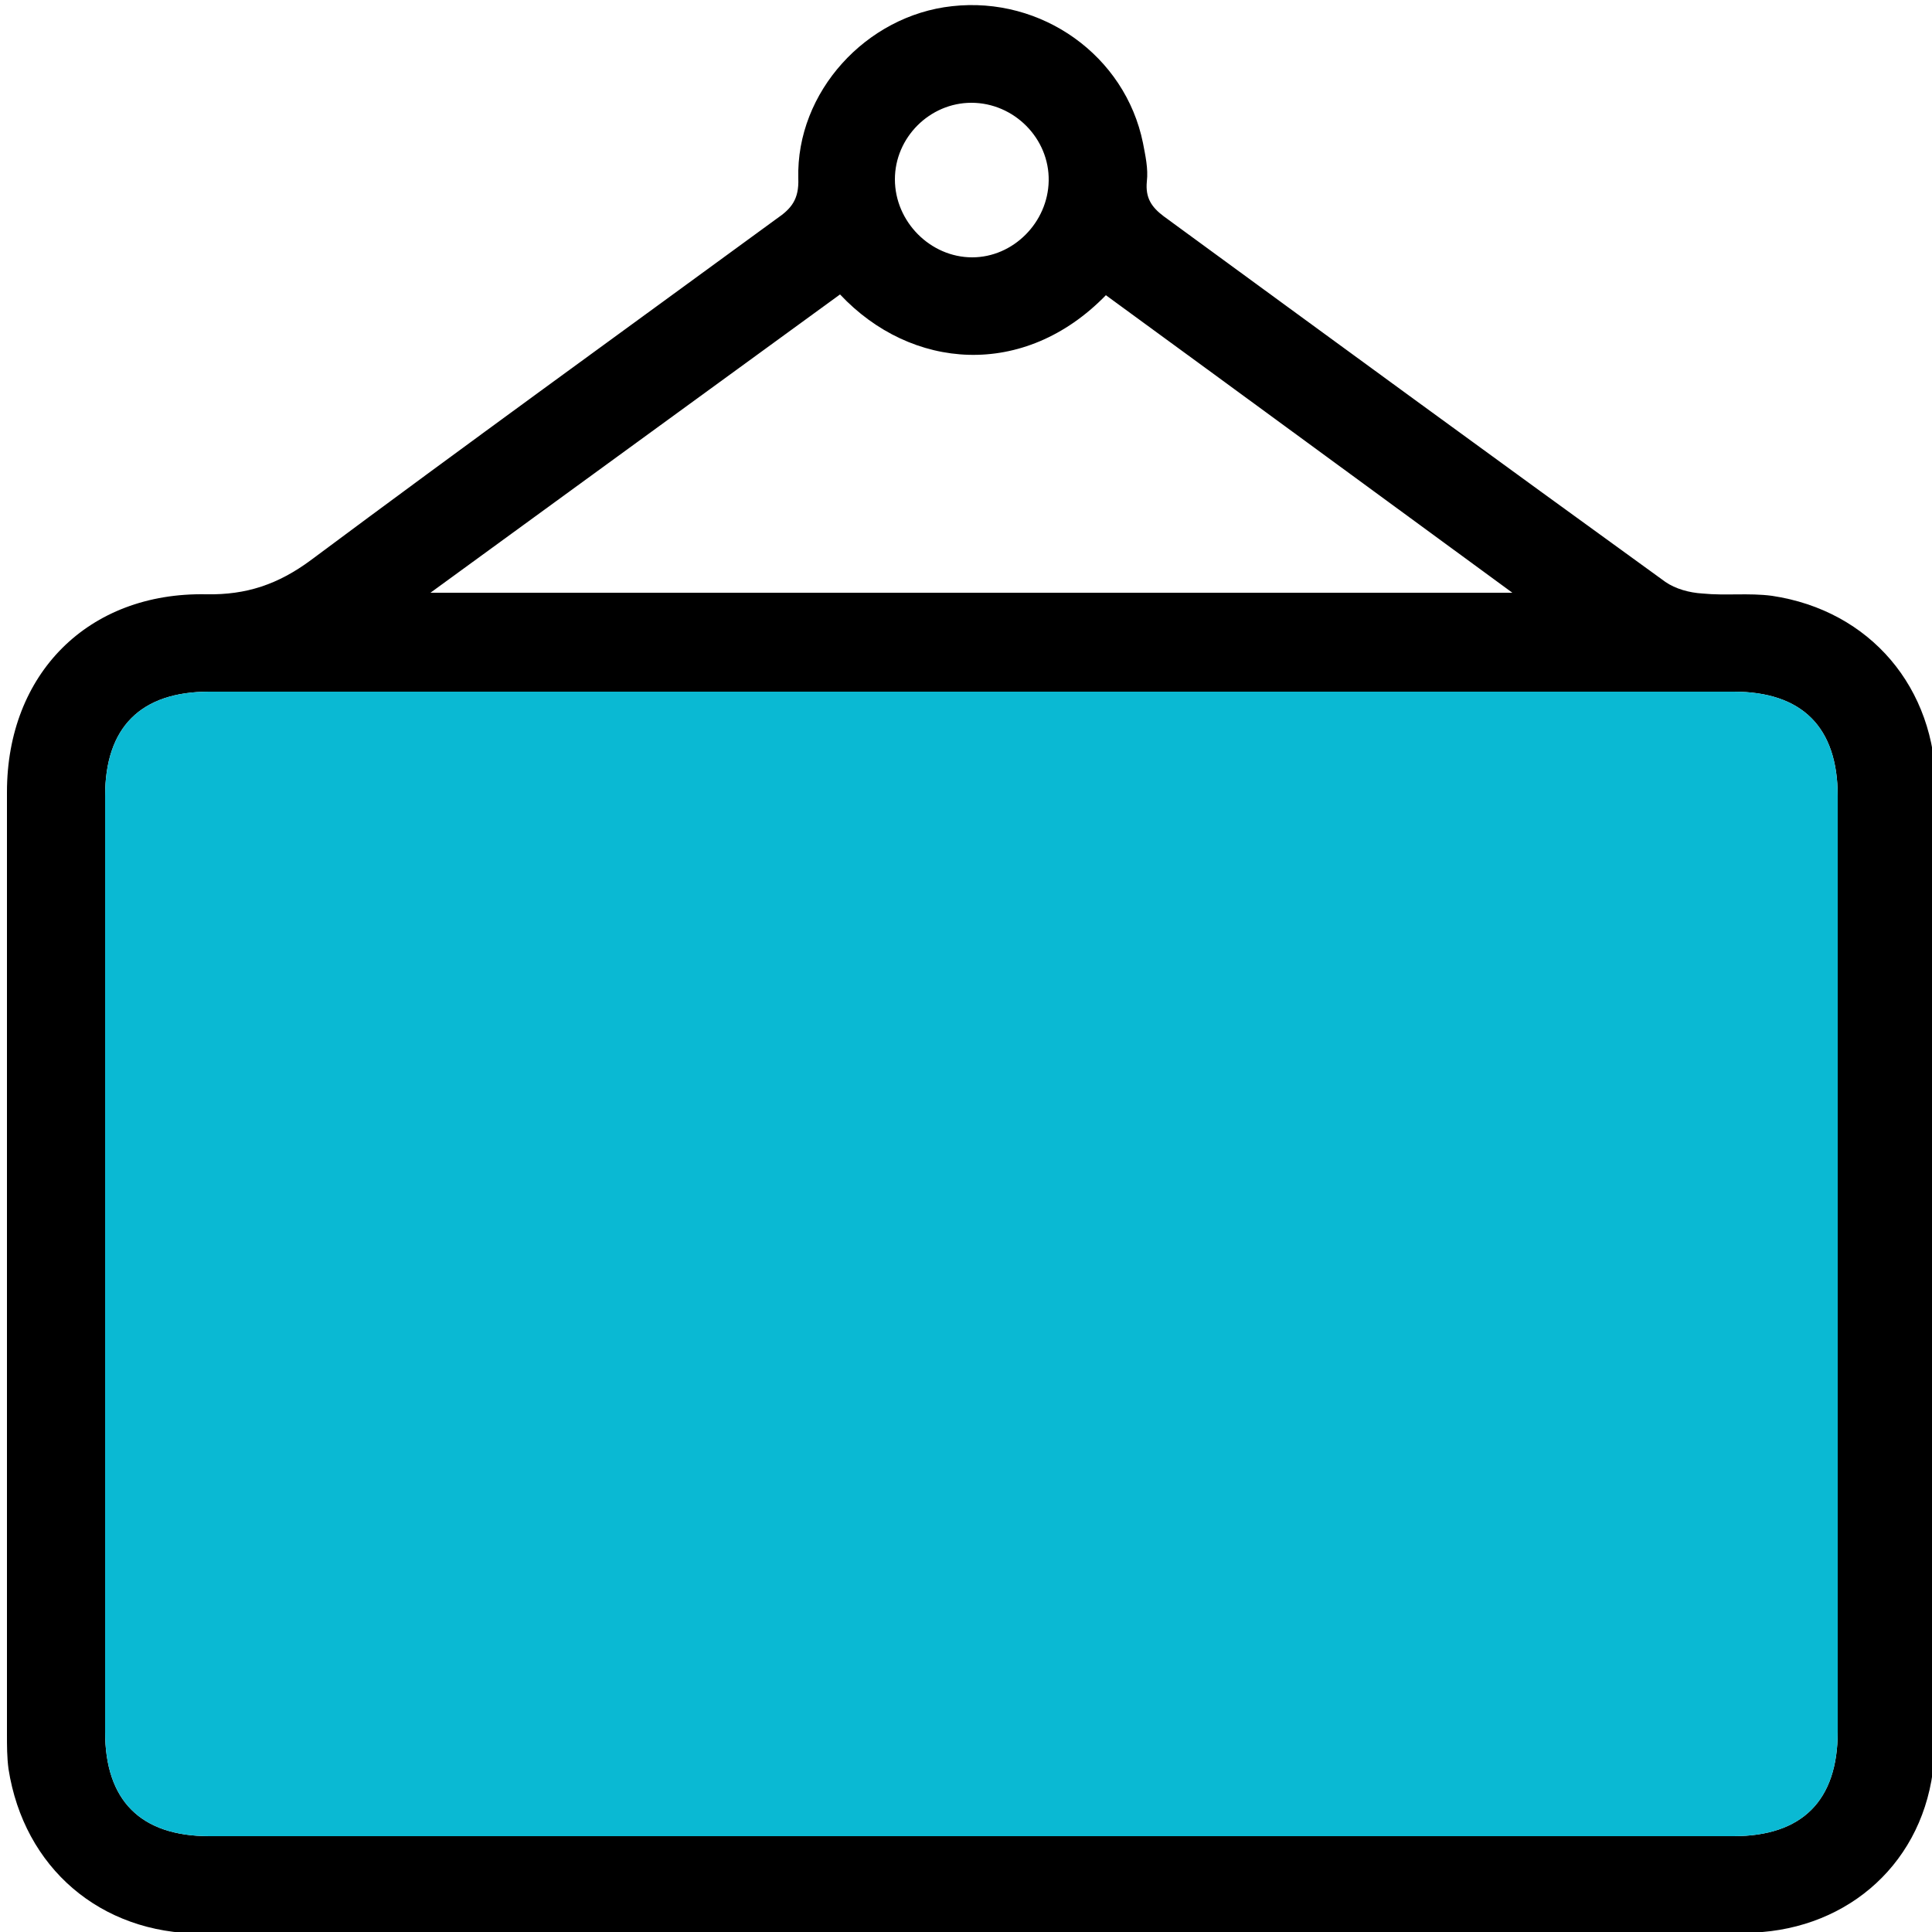 <svg xmlns="http://www.w3.org/2000/svg" xmlns:xlink="http://www.w3.org/1999/xlink" id="Layer_1" x="0px" y="0px" viewBox="0 0 250 250" style="enable-background:new 0 0 250 250;" xml:space="preserve"><style type="text/css">	.st0{fill:#0AB9D3;}</style><path d="M125.4,250.2c-33.1,0-66.3,0-99.4,0c-13,0-22.9-8.5-24.9-21.3c-0.2-1.5-0.2-3-0.2-4.5c0-40.6,0-81.2,0-121.9 c0-15.3,10.5-25.9,25.8-25.6c5.2,0.1,9.3-1.3,13.5-4.4c20-14.9,40.2-29.5,60.3-44.2c1.9-1.3,2.9-2.5,2.8-5.2 c-0.3-11.2,8.8-21.1,19.9-22.3c11.6-1.3,22.4,6.4,24.7,17.7c0.3,1.6,0.7,3.3,0.5,5c-0.2,2.1,0.6,3.3,2.2,4.5 c21.6,15.8,43.2,31.6,64.9,47.3c1.3,0.9,3.1,1.4,4.8,1.5c3,0.3,6-0.1,9,0.3C242,79,250.5,89,250.5,102c0,36.5,0,73,0,109.4 c0,6,0.4,12-0.4,17.9c-1.7,12.5-11.8,20.8-24.4,20.8c-14.4,0.1-28.7,0-43.1,0C163.5,250.2,144.5,250.2,125.4,250.2z M125.7,89.5 c-32.9,0-65.7,0-98.6,0c-8.9,0-13.5,4.6-13.5,13.5c0,40.4,0,80.7,0,121.1c0,8.9,4.6,13.5,13.5,13.5c65.7,0,131.4,0,197.2,0 c8.9,0,13.5-4.6,13.5-13.5c0-40.4,0-80.7,0-121.1c0-8.9-4.6-13.5-13.5-13.5C191.4,89.5,158.6,89.5,125.7,89.5z M108.7,38.1 c-17.6,12.8-35,25.5-53,38.6c46.9,0,93.1,0,140,0c-17.9-13.1-35.2-25.8-52.6-38.5C132.5,49.1,117.9,47.9,108.7,38.1z M135.7,23.4 c0.1-5.5-4.5-10.1-10-10.1c-5.4,0-9.9,4.5-9.9,9.9c0,5.5,4.6,10.1,10,10.1C131.1,33.3,135.6,28.8,135.7,23.4z"></path><path class="st0" d="M125.7,89.5c32.9,0,65.7,0,98.6,0c8.9,0,13.5,4.6,13.5,13.5c0,40.4,0,80.7,0,121.1c0,8.9-4.6,13.5-13.5,13.5 c-65.7,0-131.4,0-197.2,0c-8.9,0-13.5-4.6-13.5-13.5c0-40.4,0-80.7,0-121.1c0-8.9,4.6-13.5,13.5-13.5C60,89.5,92.8,89.5,125.7,89.5z "></path></svg>